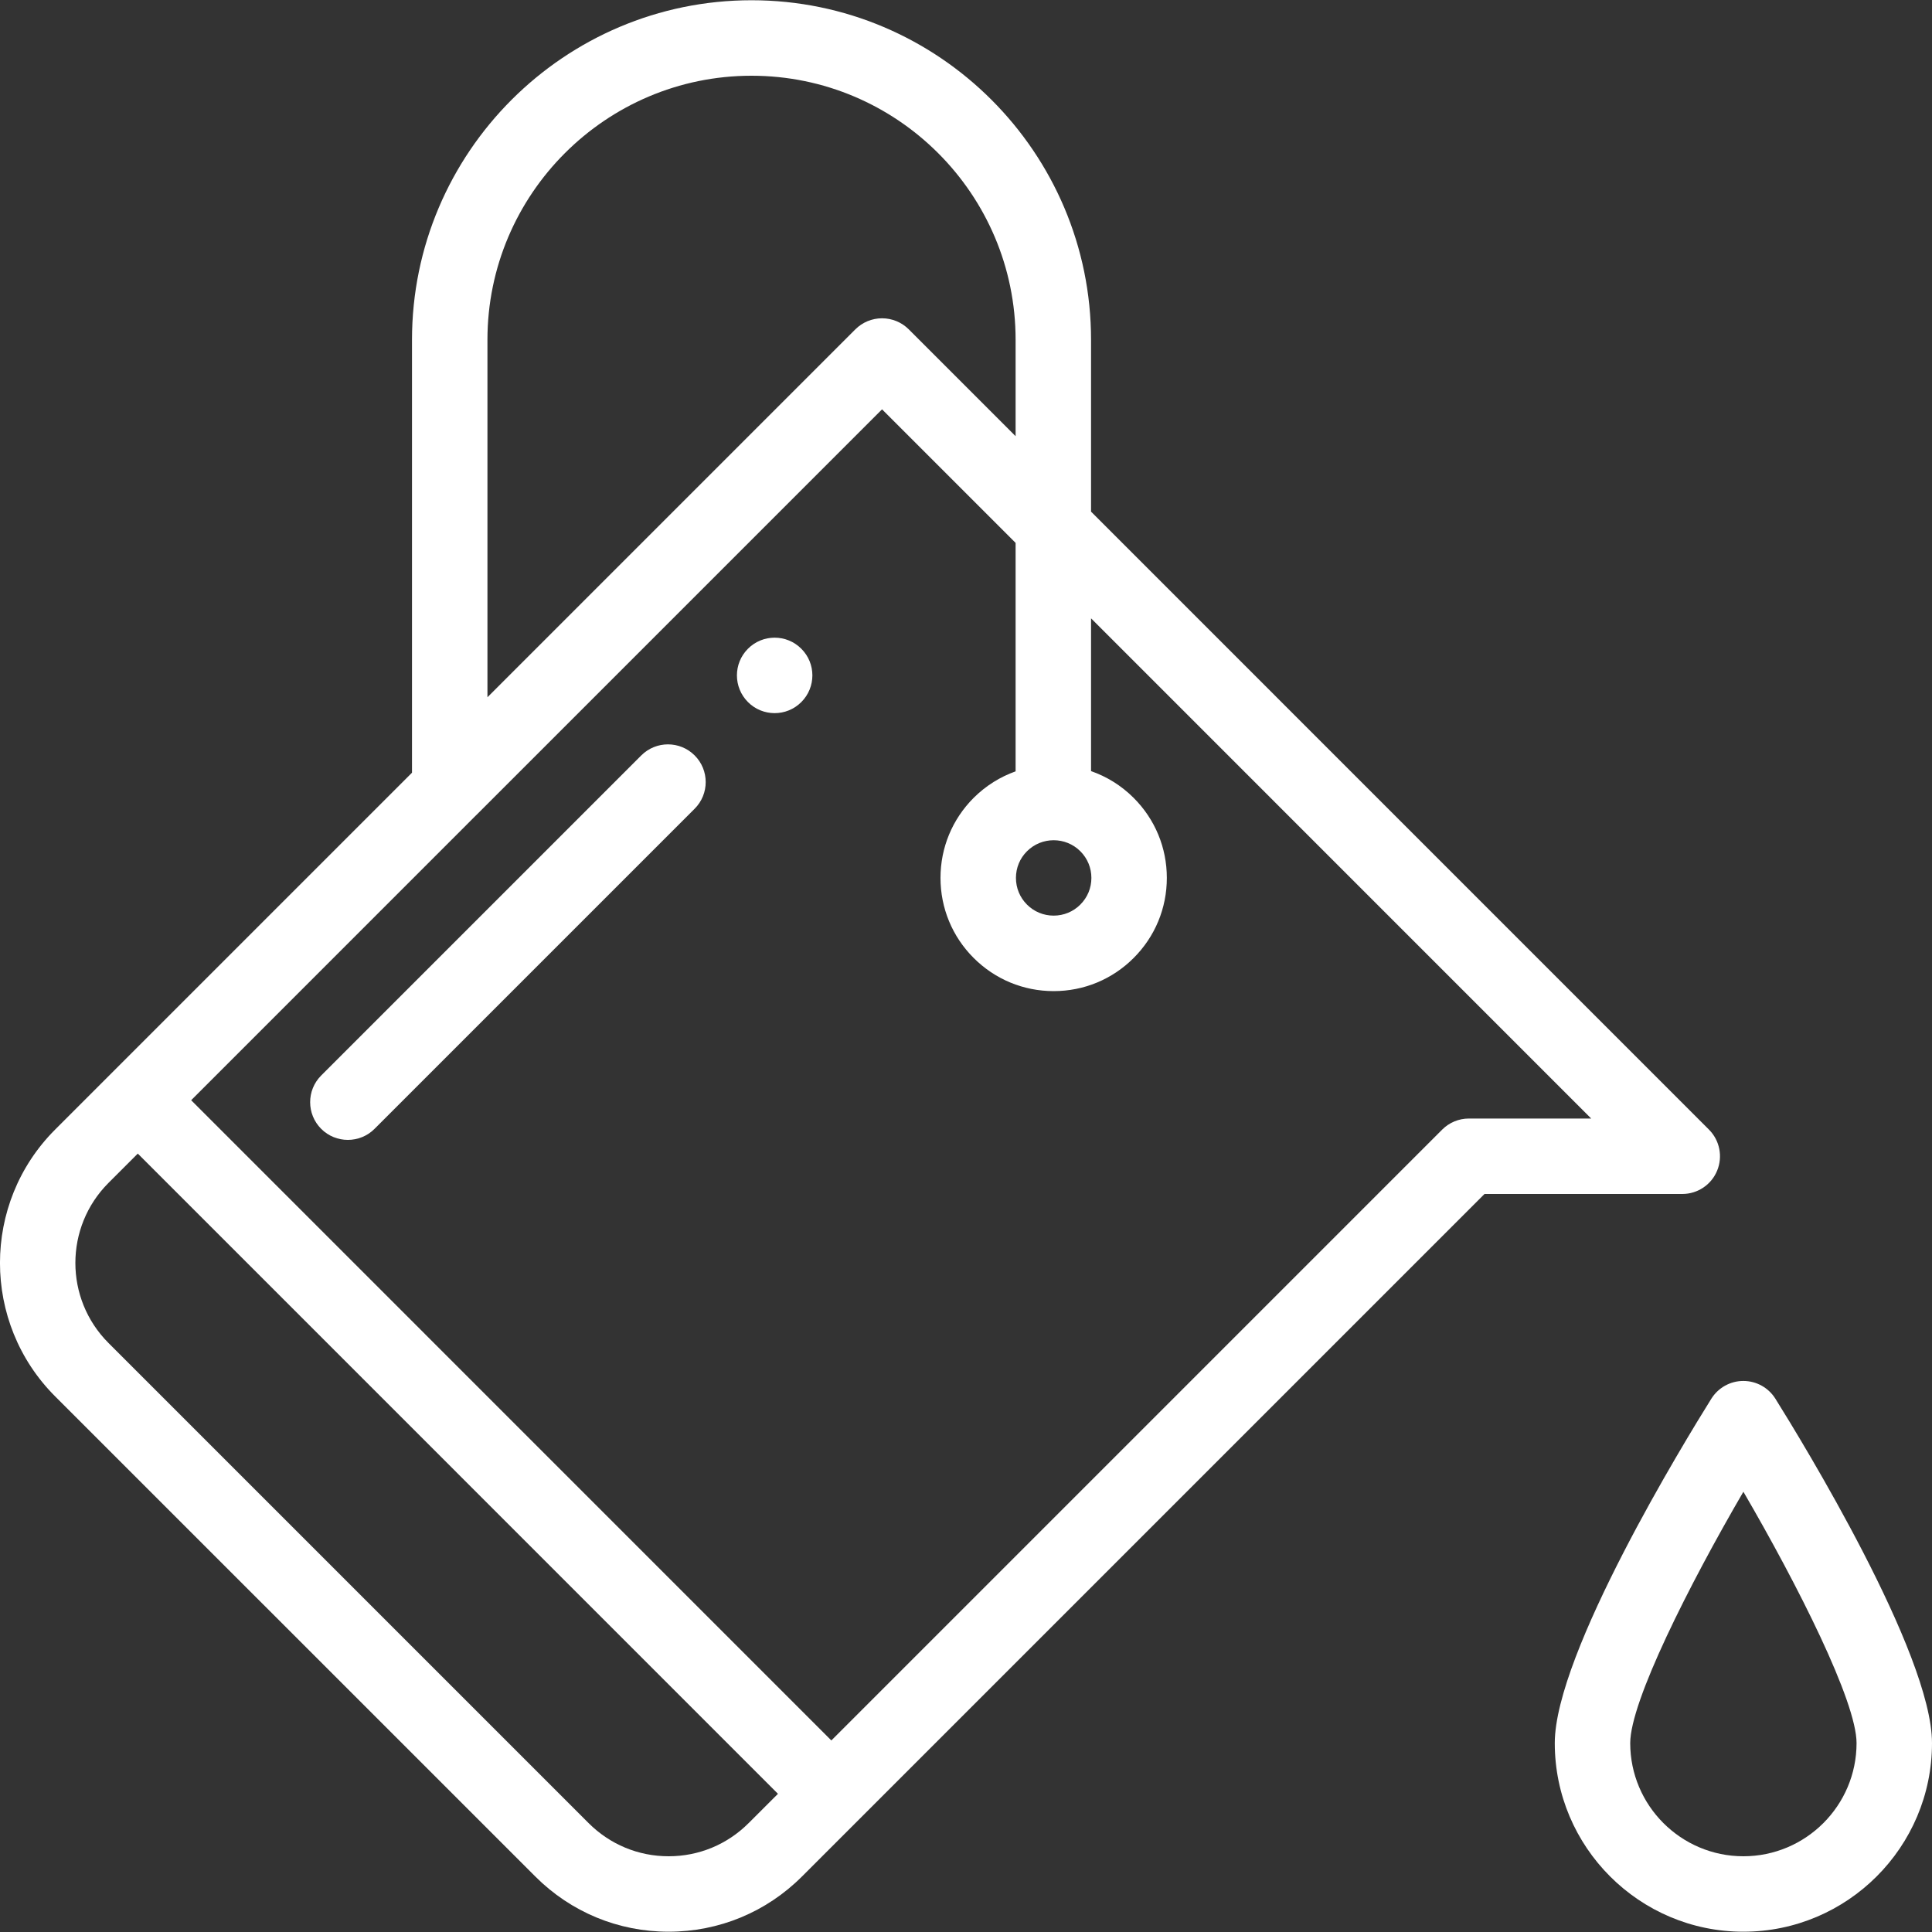 <svg width="40" height="40" viewBox="0 0 40 40" fill="none" xmlns="http://www.w3.org/2000/svg">
<rect x="0" y="0" width="40" height="40" fill="#333333" stroke="none"/>
<g clip-path="url(#clip0)">
<path d="M16.59 13.431C16.286 13.126 15.79 13.126 15.486 13.431C15.181 13.736 15.181 14.23 15.486 14.536C15.79 14.841 16.286 14.841 16.59 14.536C16.896 14.23 16.896 13.736 16.59 13.431Z" fill="white"/>
<path d="M35.382 23.387L22.589 10.593V7.035C22.589 3.159 19.436 0.005 15.56 0.005C11.684 0.005 8.53 3.159 8.53 7.035V15.998L2.302 22.226C2.301 22.227 2.301 22.227 2.301 22.227C2.301 22.227 2.3 22.228 2.3 22.228L1.141 23.387C-0.381 24.909 -0.381 27.387 1.141 28.91L11.082 38.85C11.819 39.588 12.8 39.994 13.843 39.994C14.886 39.994 15.867 39.588 16.605 38.85L17.764 37.691C17.764 37.691 17.764 37.691 17.764 37.691C17.764 37.691 17.764 37.691 17.764 37.691L30.735 24.72H34.83C35.146 24.72 35.431 24.53 35.551 24.238C35.672 23.946 35.605 23.61 35.382 23.387ZM21.263 17.624C21.415 17.472 21.615 17.396 21.815 17.396C22.015 17.396 22.215 17.472 22.367 17.624C22.515 17.772 22.596 17.968 22.596 18.176C22.596 18.385 22.515 18.581 22.367 18.728C22.367 18.729 22.367 18.729 22.367 18.729C22.219 18.876 22.023 18.957 21.815 18.957C21.606 18.957 21.41 18.876 21.263 18.729C21.115 18.581 21.034 18.385 21.034 18.176C21.034 17.968 21.115 17.771 21.263 17.624ZM15.56 1.568C18.574 1.568 21.027 4.02 21.027 7.035V9.031L18.814 6.818C18.668 6.672 18.469 6.59 18.262 6.59C18.055 6.59 17.856 6.672 17.71 6.818L10.092 14.436V7.035H10.092C10.092 4.02 12.545 1.568 15.56 1.568ZM15.5 37.745C15.057 38.188 14.469 38.432 13.843 38.432C13.217 38.432 12.629 38.188 12.186 37.745L2.246 27.805C1.332 26.891 1.332 25.405 2.246 24.491L2.853 23.884L16.107 37.139L15.5 37.745ZM30.412 23.158C30.204 23.158 30.006 23.24 29.859 23.387L17.212 36.034L3.958 22.779L9.863 16.873C9.864 16.873 9.864 16.873 9.864 16.873L18.262 8.475L21.027 11.24V15.97C20.709 16.083 20.412 16.266 20.158 16.519C19.716 16.962 19.472 17.55 19.472 18.176C19.472 18.802 19.716 19.391 20.158 19.833C20.601 20.276 21.189 20.52 21.815 20.52C22.441 20.52 23.029 20.276 23.471 19.834C23.914 19.391 24.158 18.803 24.158 18.176C24.158 17.55 23.914 16.962 23.471 16.519C23.214 16.262 22.911 16.077 22.589 15.965V12.802L32.944 23.158H30.412Z" fill="white"/>
<path d="M14.382 15.64C14.077 15.335 13.582 15.335 13.277 15.64L6.65 22.267C6.345 22.572 6.345 23.066 6.65 23.372C6.802 23.524 7.002 23.6 7.202 23.6C7.402 23.6 7.602 23.524 7.754 23.372L14.382 16.744C14.687 16.439 14.687 15.945 14.382 15.64Z" fill="white"/>
<path d="M36.757 28.958C36.614 28.73 36.364 28.591 36.094 28.591C35.825 28.591 35.575 28.73 35.432 28.958C34.891 29.823 32.19 34.233 32.19 36.089C32.19 38.242 33.941 39.994 36.094 39.994C38.248 39.994 40 38.242 40 36.089C40 34.233 37.298 29.823 36.757 28.958ZM36.095 38.432C34.803 38.432 33.752 37.381 33.752 36.089C33.752 35.229 34.968 32.819 36.095 30.885C37.222 32.819 38.438 35.229 38.438 36.089C38.438 37.381 37.387 38.432 36.095 38.432Z" fill="white"/>
</g>
<defs>
<clipPath id="clip0">
<rect width="40" height="40" fill="white"/>
</clipPath>
</defs>
</svg>

